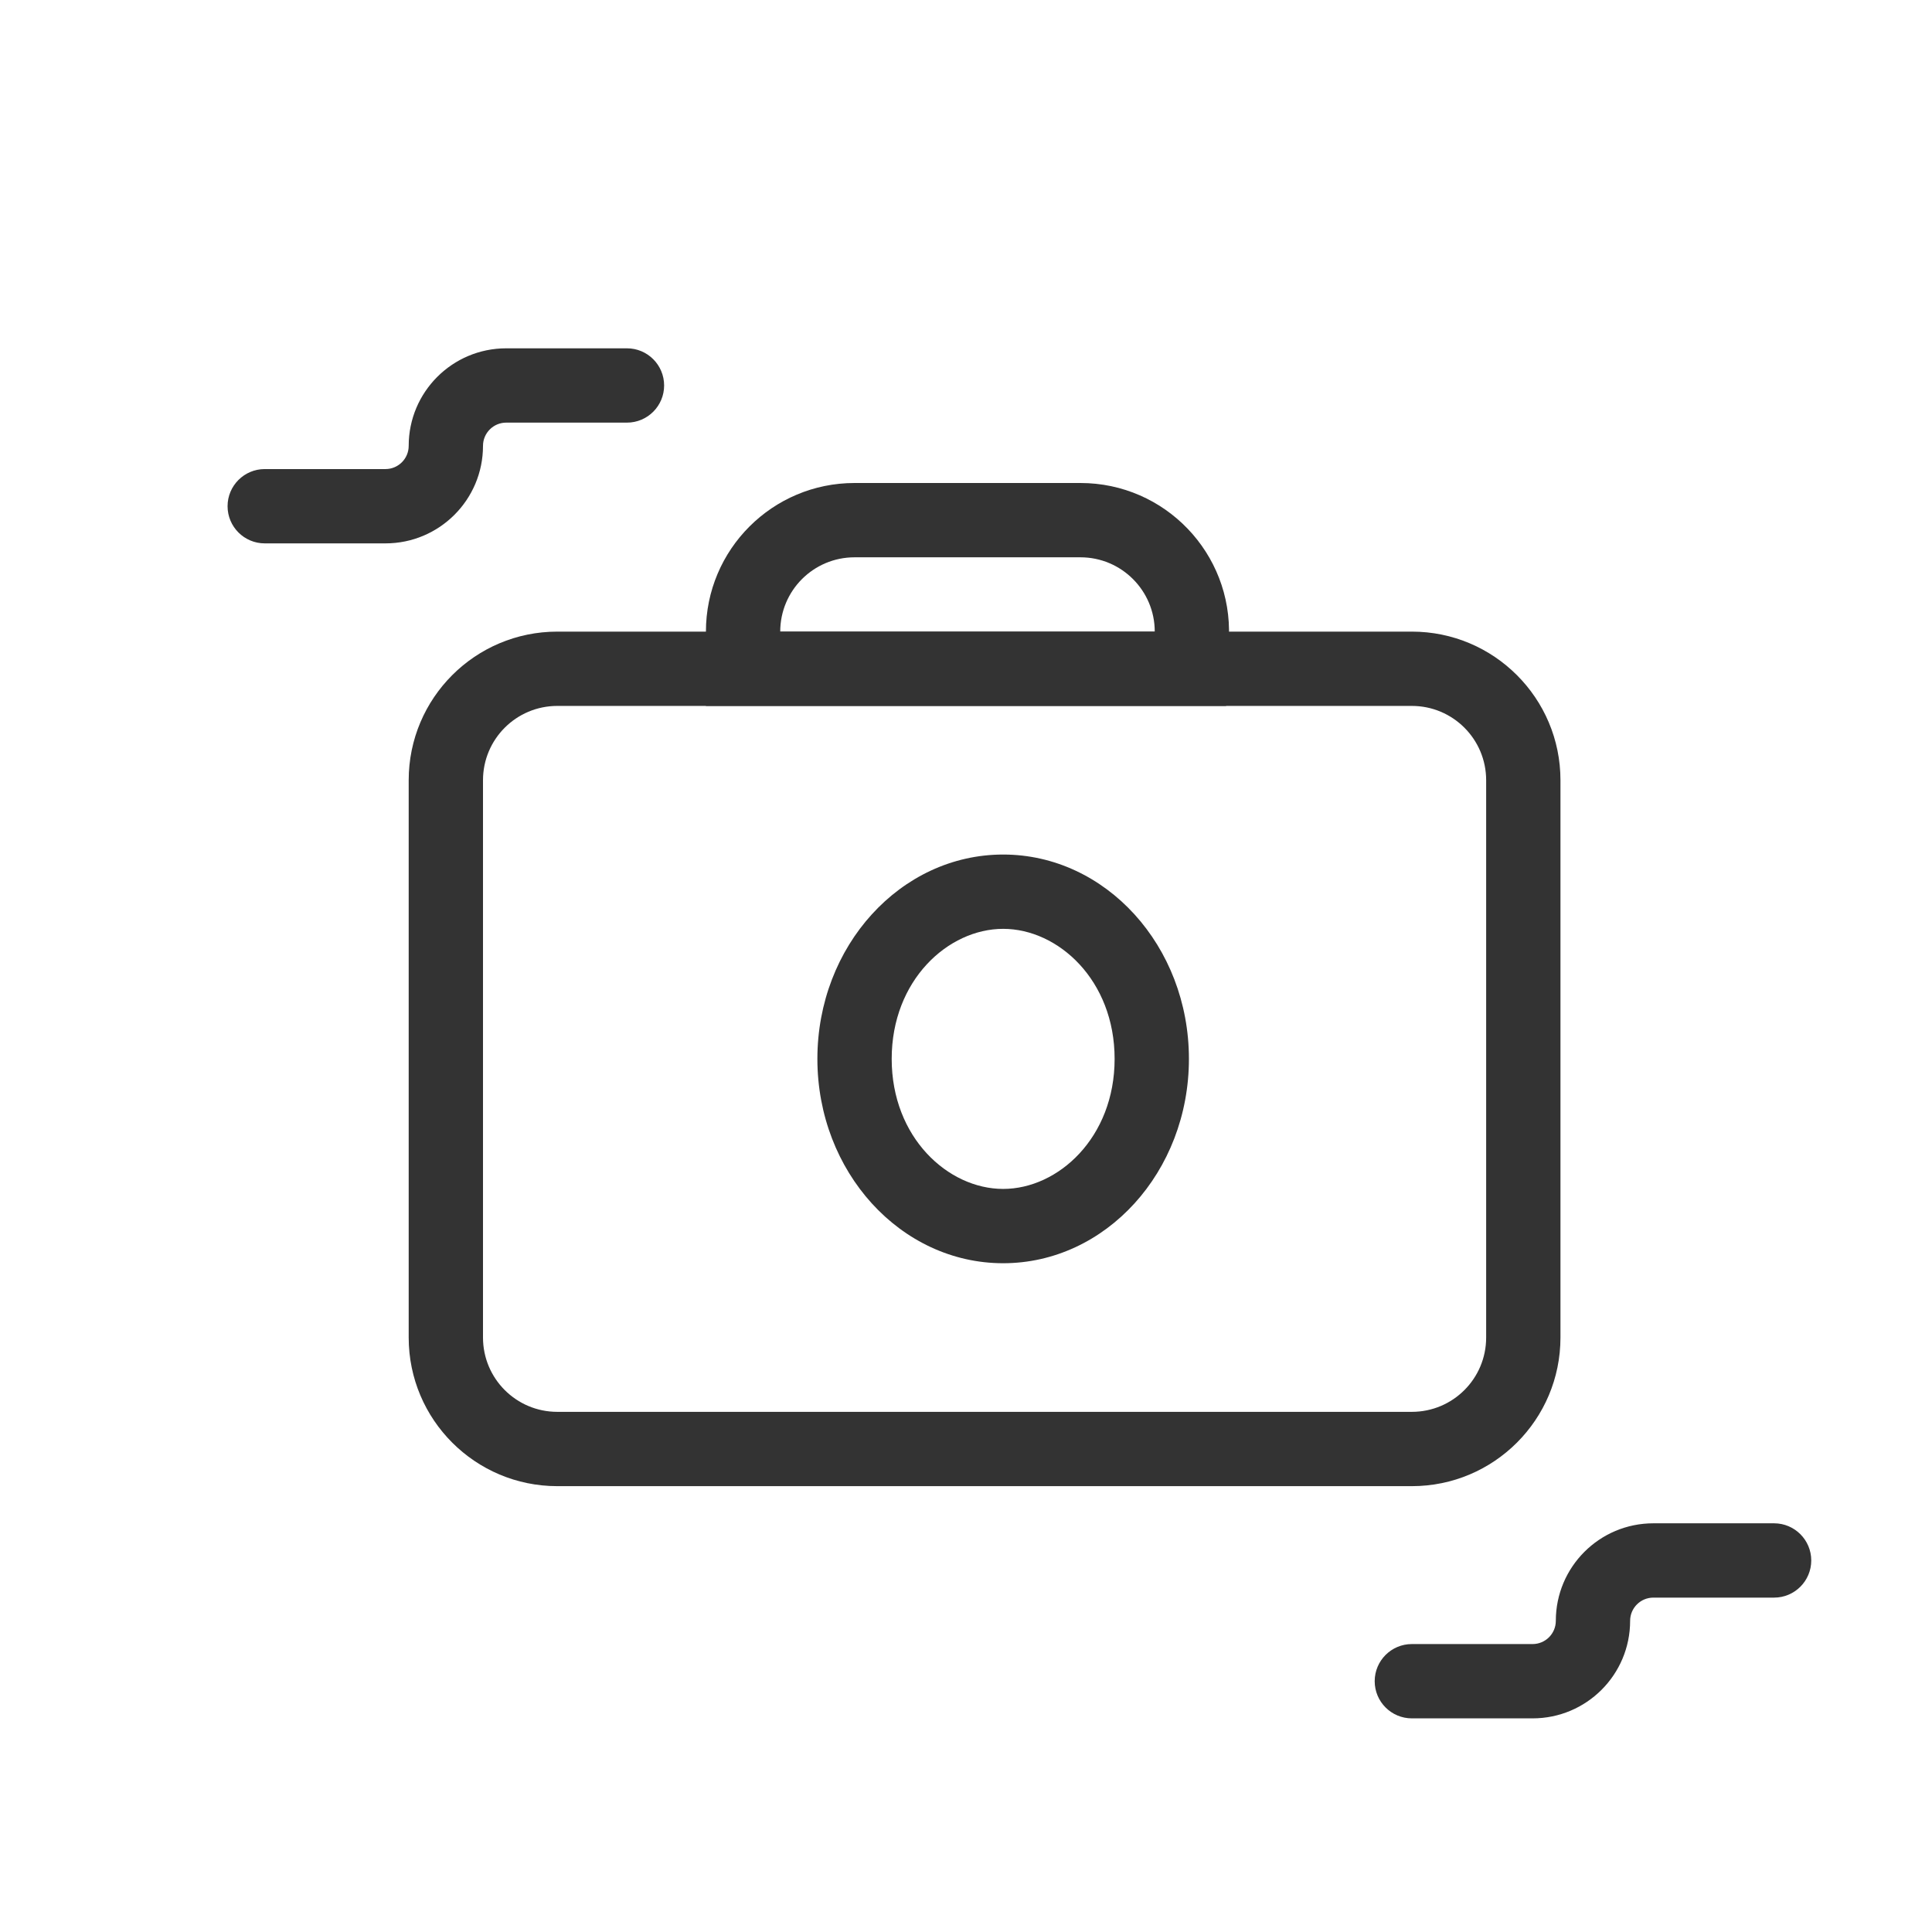 <svg width="52" height="52" viewBox="0 0 52 52" fill="none" xmlns="http://www.w3.org/2000/svg">
<path fill-rule="evenodd" clip-rule="evenodd" d="M27 32C28.482 32 30 30.617 30 28.5C30 26.383 28.482 25 27 25C25.518 25 24 26.383 24 28.5C24 30.617 25.518 32 27 32ZM27 34C29.761 34 32 31.538 32 28.5C32 25.462 29.761 23 27 23C24.239 23 22 25.462 22 28.5C22 31.538 24.239 34 27 34Z" fill="#333333"/>
<path fill-rule="evenodd" clip-rule="evenodd" d="M38 19H15C13.895 19 13 19.895 13 21V36C13 37.105 13.895 38 15 38H38C39.105 38 40 37.105 40 36V21C40 19.895 39.105 19 38 19ZM15 17C12.791 17 11 18.791 11 21V36C11 38.209 12.791 40 15 40H38C40.209 40 42 38.209 42 36V21C42 18.791 40.209 17 38 17H15Z" fill="#333333"/>
<path fill-rule="evenodd" clip-rule="evenodd" d="M29.08 15H23C21.895 15 21 15.895 21 17H31.08C31.081 15.901 30.189 15 29.08 15ZM33 19L33.076 17.166C33.171 14.894 31.354 13 29.08 13H23C20.791 13 19 14.791 19 17V19H33Z" fill="#333333"/>
<path fill-rule="evenodd" clip-rule="evenodd" d="M41.875 43.625C41.875 42.175 43.05 41 44.5 41H47.75C48.302 41 48.75 41.448 48.75 42C48.75 42.552 48.302 43 47.75 43H44.5C44.155 43 43.875 43.28 43.875 43.625C43.875 45.075 42.7 46.25 41.25 46.25H38C37.448 46.25 37 45.802 37 45.25C37 44.698 37.448 44.25 38 44.25H41.25C41.595 44.25 41.875 43.97 41.875 43.625Z" fill="#333333"/>
<path fill-rule="evenodd" clip-rule="evenodd" d="M11 12C11 10.55 12.175 9.375 13.625 9.375H16.875C17.427 9.375 17.875 9.823 17.875 10.375C17.875 10.927 17.427 11.375 16.875 11.375H13.625C13.28 11.375 13 11.655 13 12C13 13.45 11.825 14.625 10.375 14.625H7.125C6.573 14.625 6.125 14.177 6.125 13.625C6.125 13.073 6.573 12.625 7.125 12.625H10.375C10.72 12.625 11 12.345 11 12Z" fill="#333333"/>
</svg>
